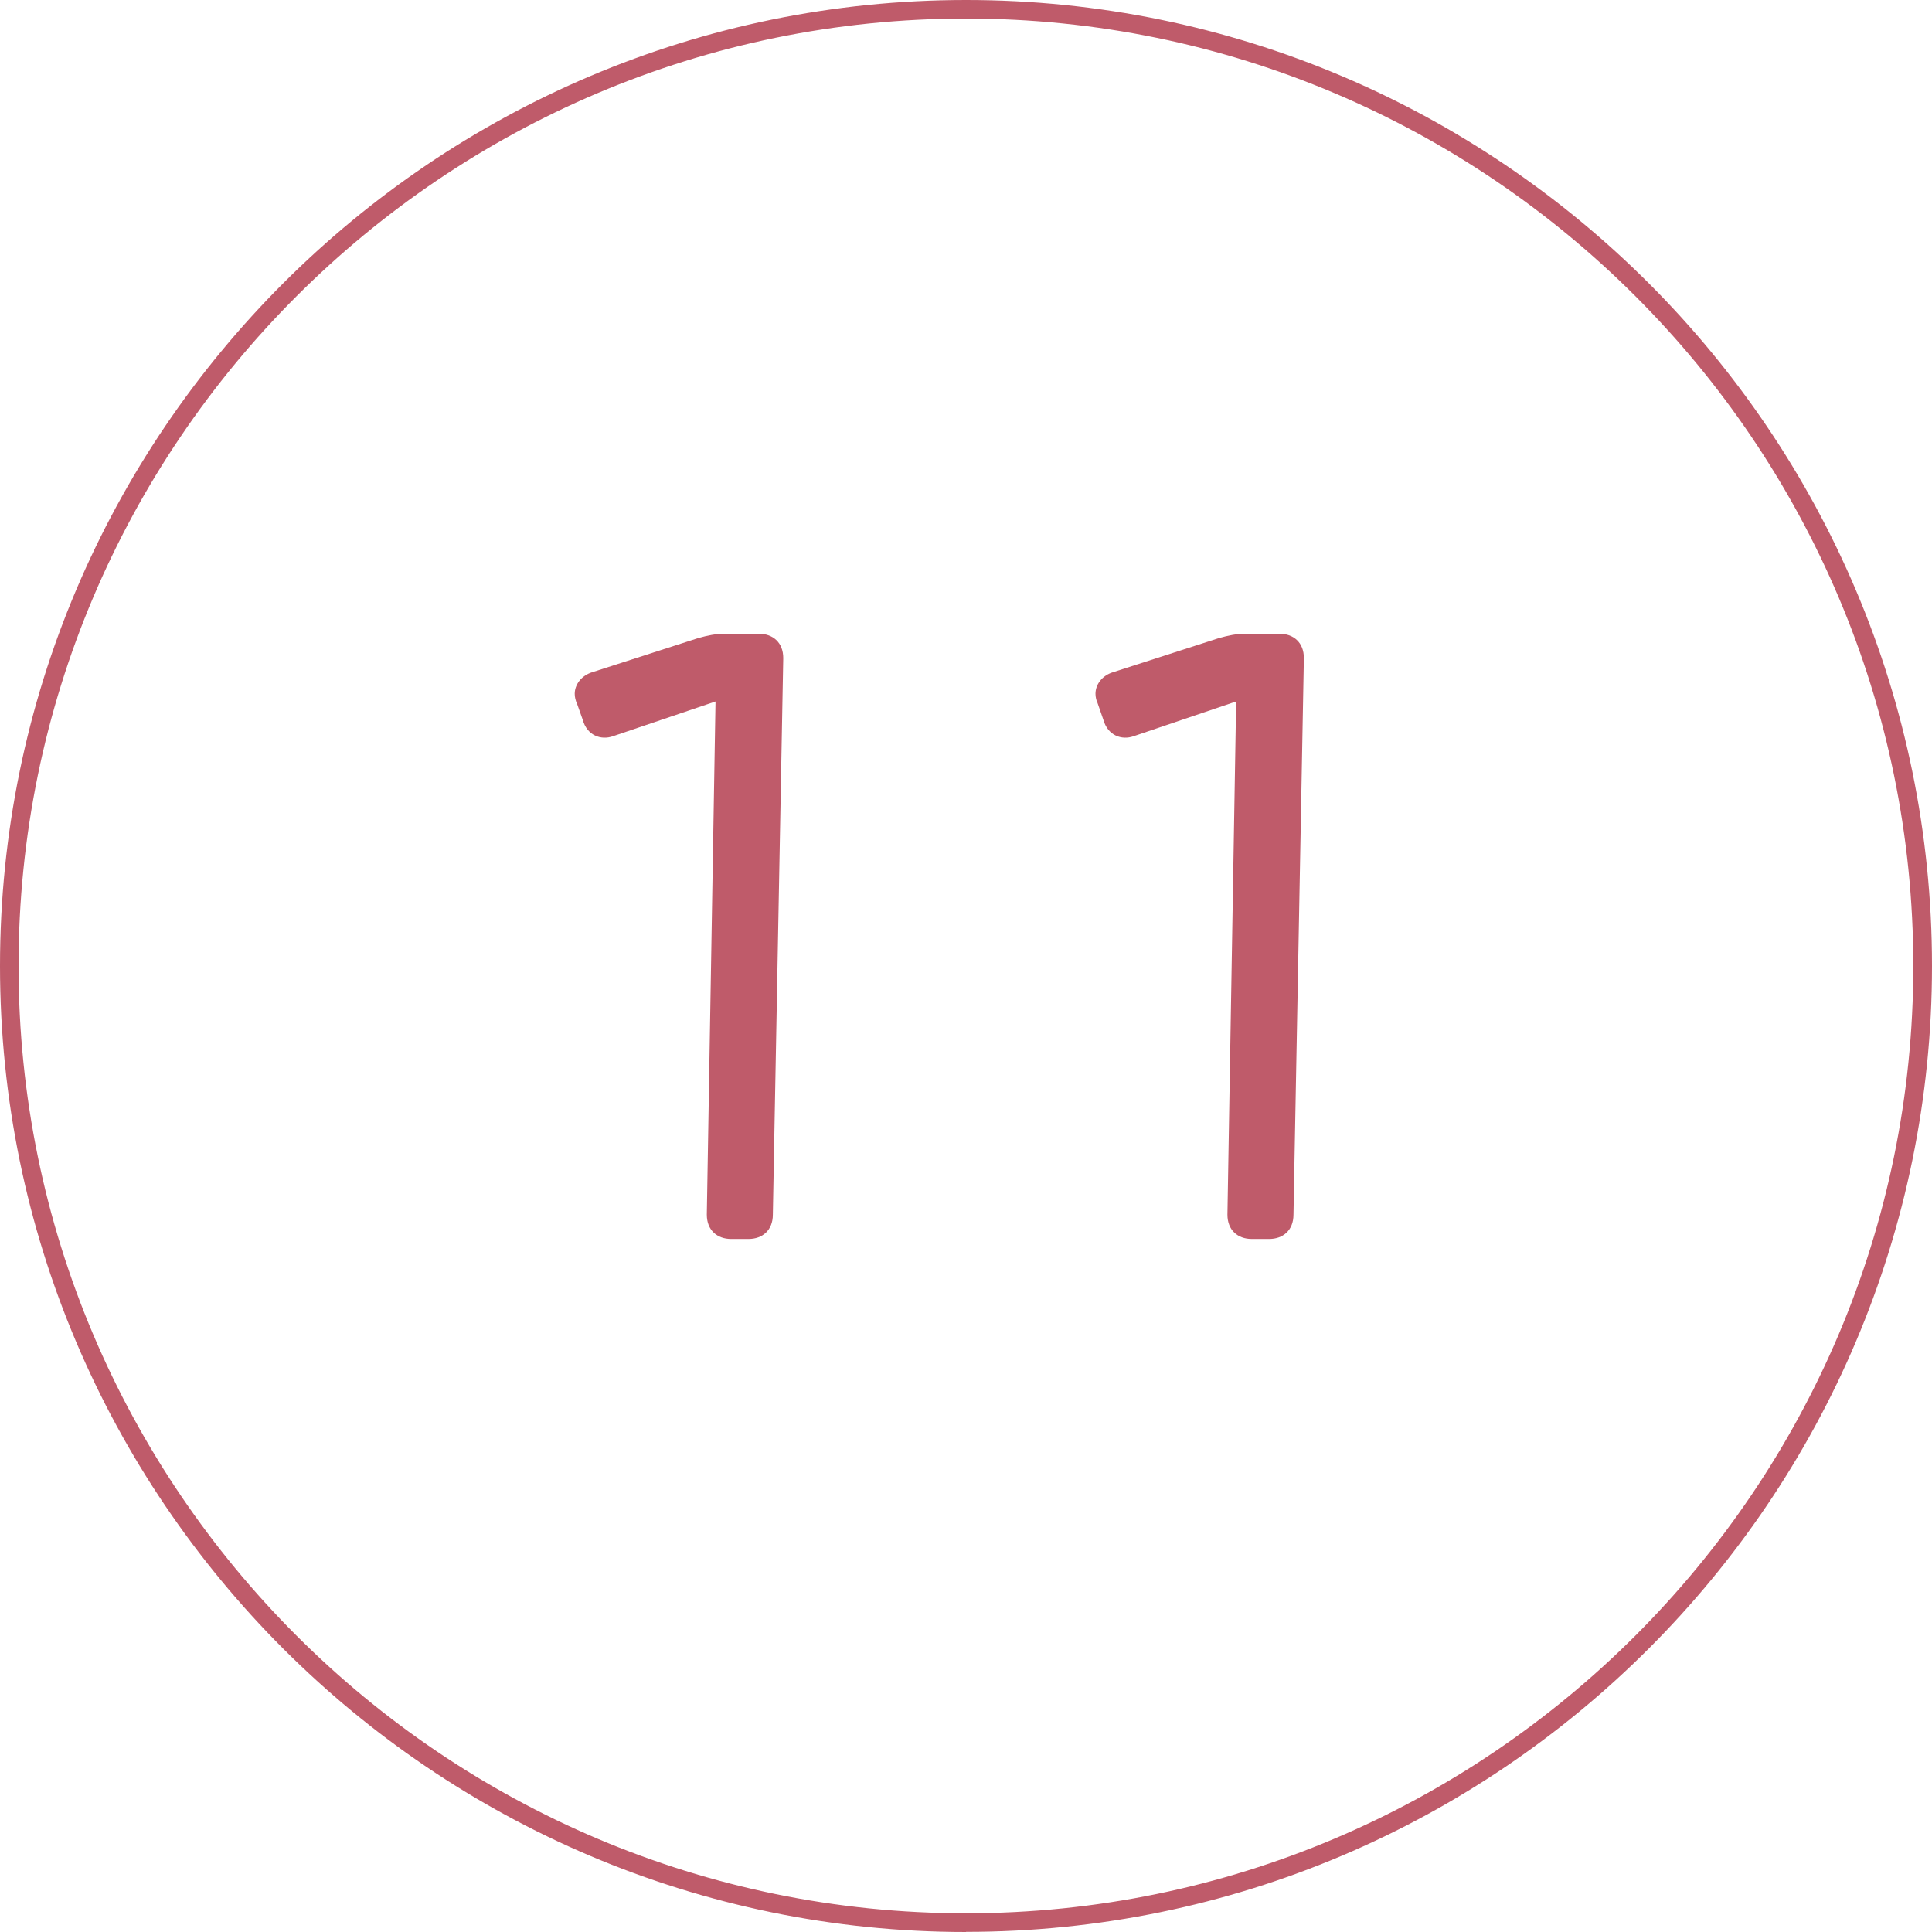 <?xml version="1.0" encoding="UTF-8"?><svg id="b" xmlns="http://www.w3.org/2000/svg" viewBox="0 0 137.49 137.49"><g id="c"><path d="m68.75,137.49C30.84,137.49,0,106.65,0,68.74S30.84,0,68.75,0s68.74,30.84,68.74,68.74-30.84,68.74-68.74,68.74Zm0-136.17C31.57,1.32,1.32,31.57,1.32,68.74s30.25,67.42,67.42,67.42,67.42-30.24,67.42-67.42S105.92,1.32,68.75,1.32Z" style="fill:#bf5b6a; stroke-width:0px;"/><path d="m41.02,49.99c-.06-.19-.12-.37-.12-.62,0-.62.44-1.3,1.3-1.55l7.48-2.41c.68-.19,1.24-.31,1.92-.31h2.41c.99,0,1.73.62,1.73,1.73l-.74,39.61c0,1.11-.74,1.73-1.73,1.73h-1.24c-.99,0-1.73-.62-1.73-1.73l.62-36.52-7.29,2.47c-.87.31-1.86-.06-2.16-1.17l-.44-1.24Z" style="fill:#bf5b6a; stroke-width:0px;"/><path d="m78.08,49.99c-.06-.19-.12-.37-.12-.62,0-.62.43-1.3,1.3-1.55l7.48-2.41c.68-.19,1.24-.31,1.91-.31h2.41c.99,0,1.73.62,1.73,1.73l-.74,39.61c0,1.11-.74,1.73-1.73,1.73h-1.24c-.99,0-1.73-.62-1.73-1.73l.62-36.52-7.29,2.47c-.87.31-1.85-.06-2.16-1.17l-.43-1.24Z" style="fill:#bf5b6a; stroke-width:0px;"/></g></svg>